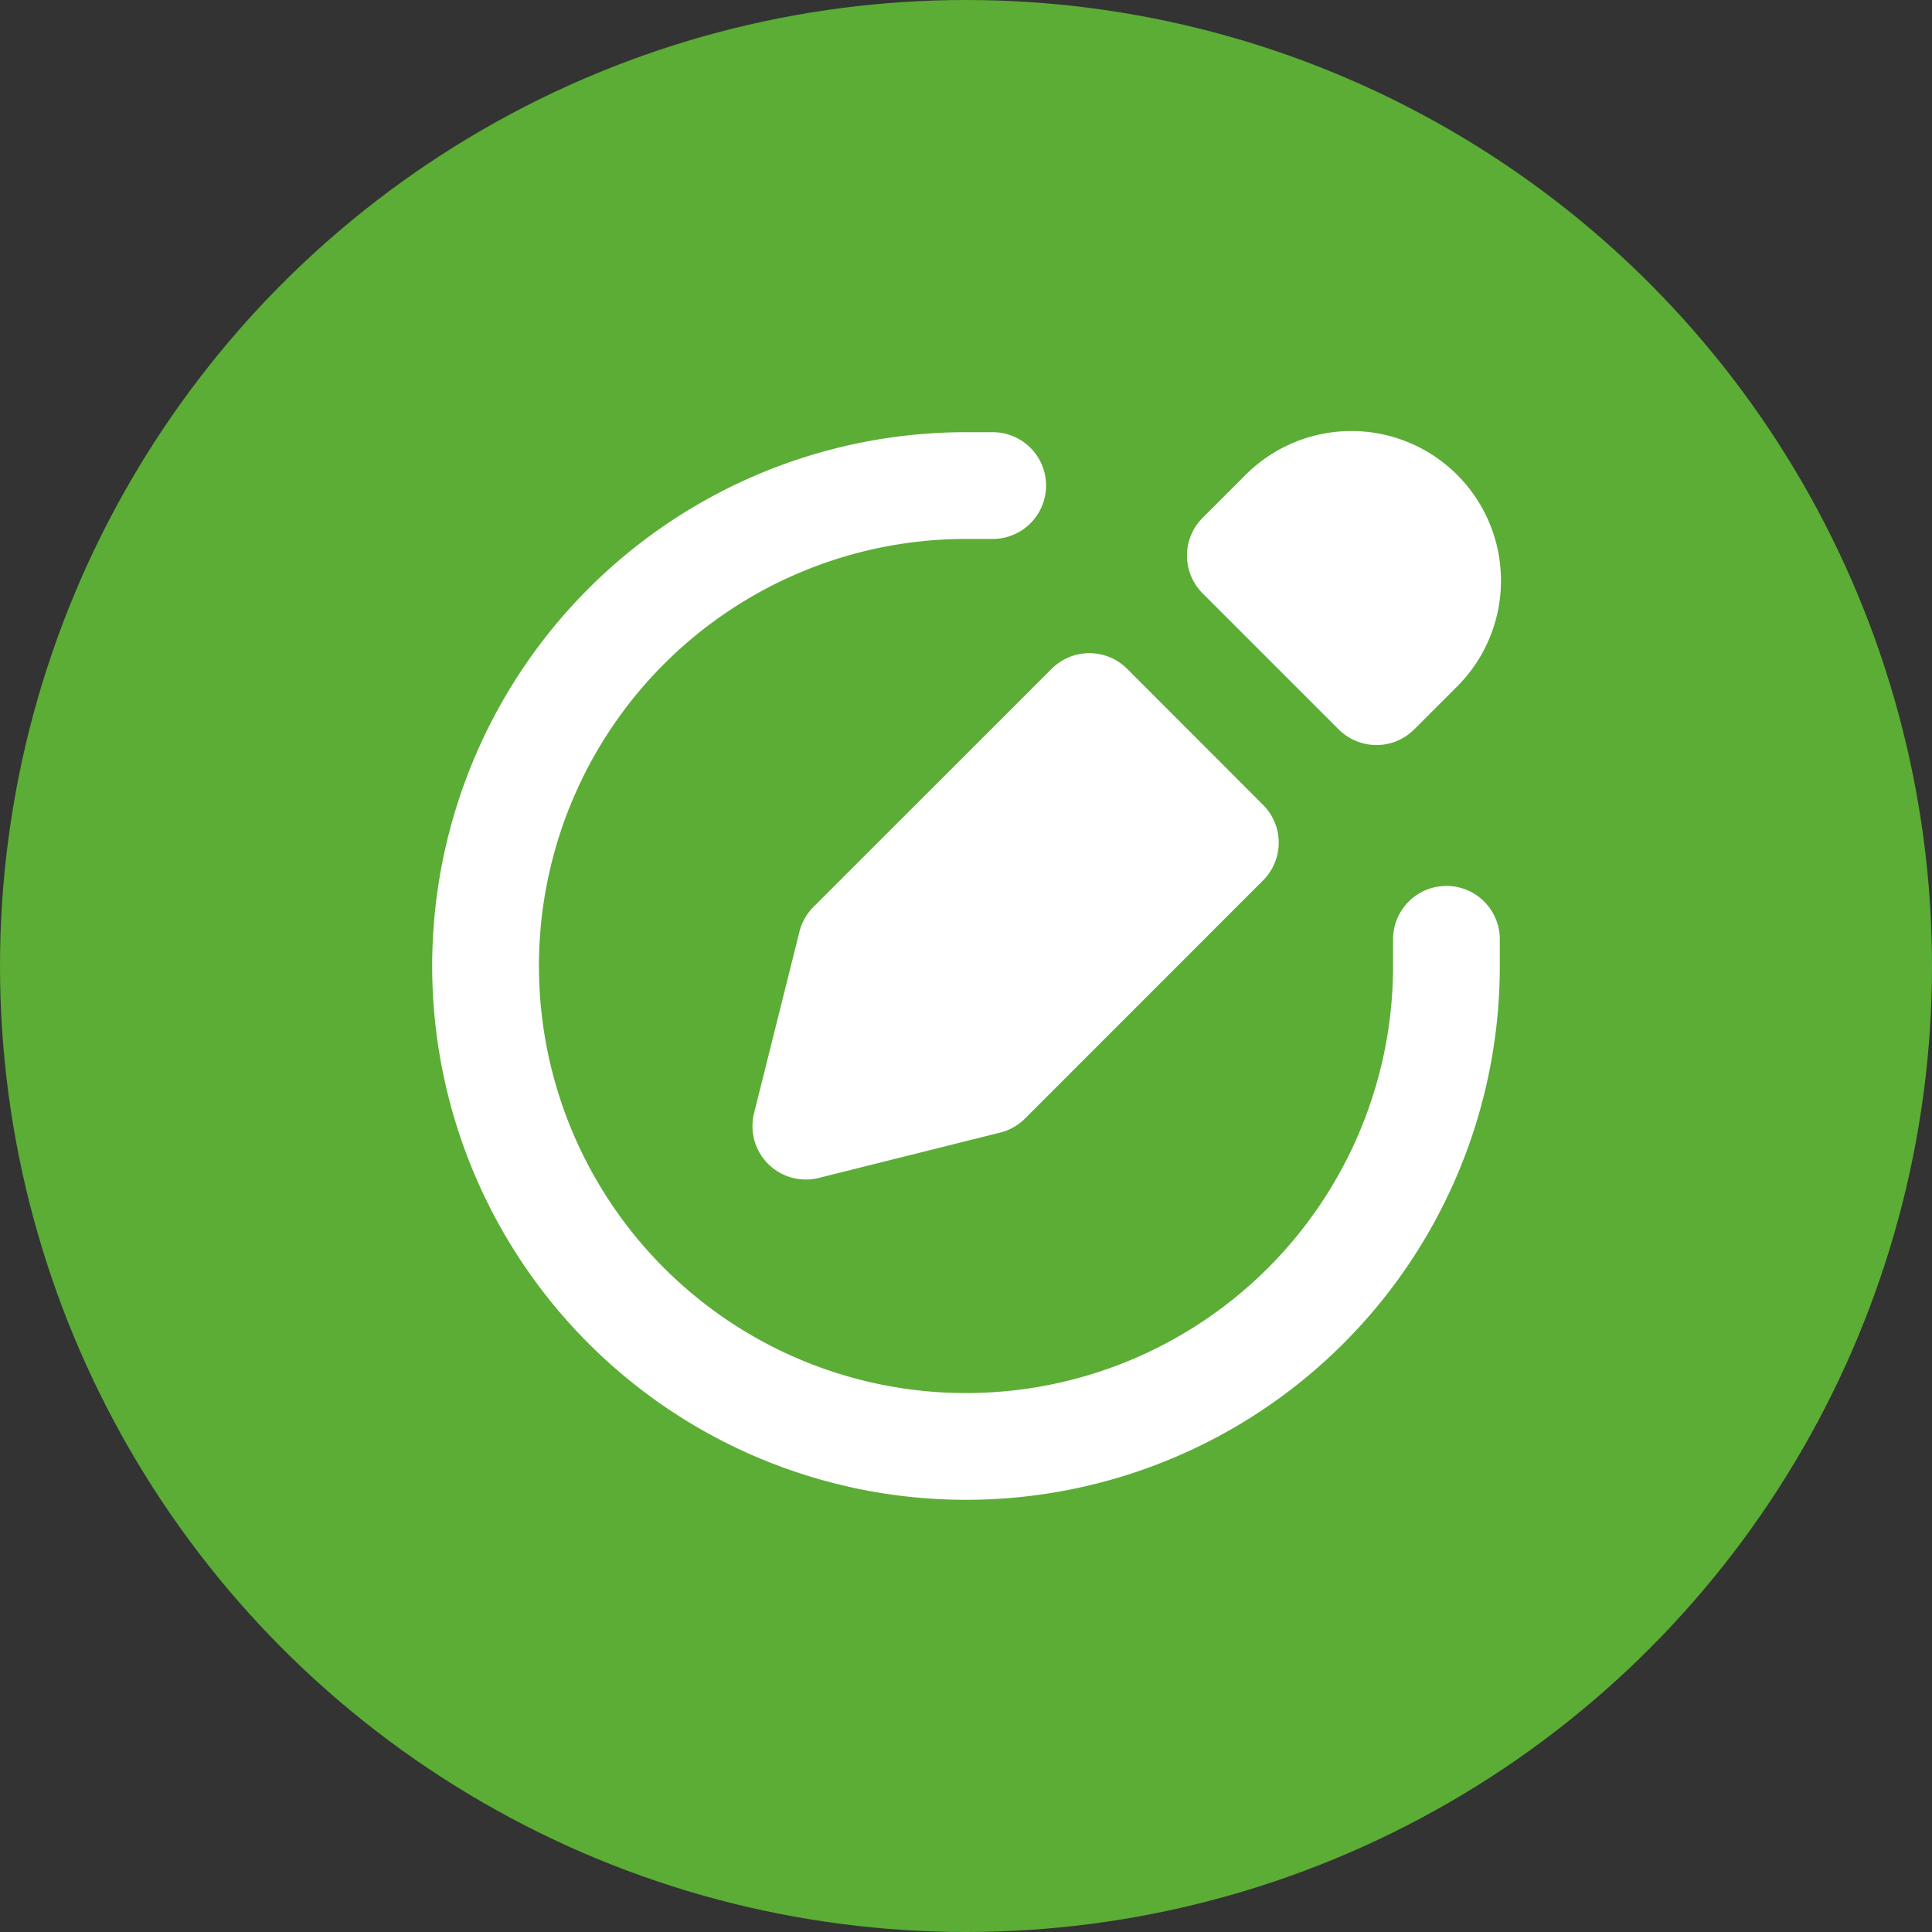 <svg xmlns="http://www.w3.org/2000/svg" xmlns:xlink="http://www.w3.org/1999/xlink" width="70" height="70" viewBox="0 0 70 70">
  <rect x="0" y="0" width="70" height="70" fill="#333333" stroke="none"/>
  <defs>
    <clipPath id="clip-path">
      <circle id="elipse" cx="35" cy="35" r="35" transform="translate(-0.333)" fill="#5bad35"/>
    </clipPath>
  </defs>
  <g id="iconInsuranc" transform="translate(0.333)">
    <circle id="elipse-2" data-name="elipse" cx="35" cy="35" r="35" transform="translate(-0.333)" fill="#5bad35"/>
    <g id="Mask_Group_97" data-name="Mask Group 97" clip-path="url(#clip-path)">
      <g id="edit" transform="translate(8.326 8.659)">
        <path id="Path_8887" data-name="Path 8887" d="M26.341,10.868A15.473,15.473,0,1,0,41.814,26.341v-.967a1.934,1.934,0,1,1,3.868,0v.967A19.341,19.341,0,1,1,26.341,7h.967a1.934,1.934,0,1,1,0,3.868Z" fill="#fff" fill-rule="evenodd"/>
        <path id="Path_8888" data-name="Path 8888" d="M45.824,8.588a5.421,5.421,0,1,1,7.666,7.666l-1.515,1.515a1.934,1.934,0,0,1-2.735,0l-4.931-4.931a1.934,1.934,0,0,1,0-2.735Zm-4.25,6.985a1.934,1.934,0,0,0-2.735,0L30.21,24.2a1.933,1.933,0,0,0-.509.9l-1.644,6.574A1.934,1.934,0,0,0,30.4,34.02l6.574-1.643a1.934,1.934,0,0,0,.9-.509L46.5,23.239a1.934,1.934,0,0,0,0-2.735Z" transform="translate(-9.395)" fill="#fff" fill-rule="evenodd"/>
      </g>
    </g>
  </g>
</svg>
